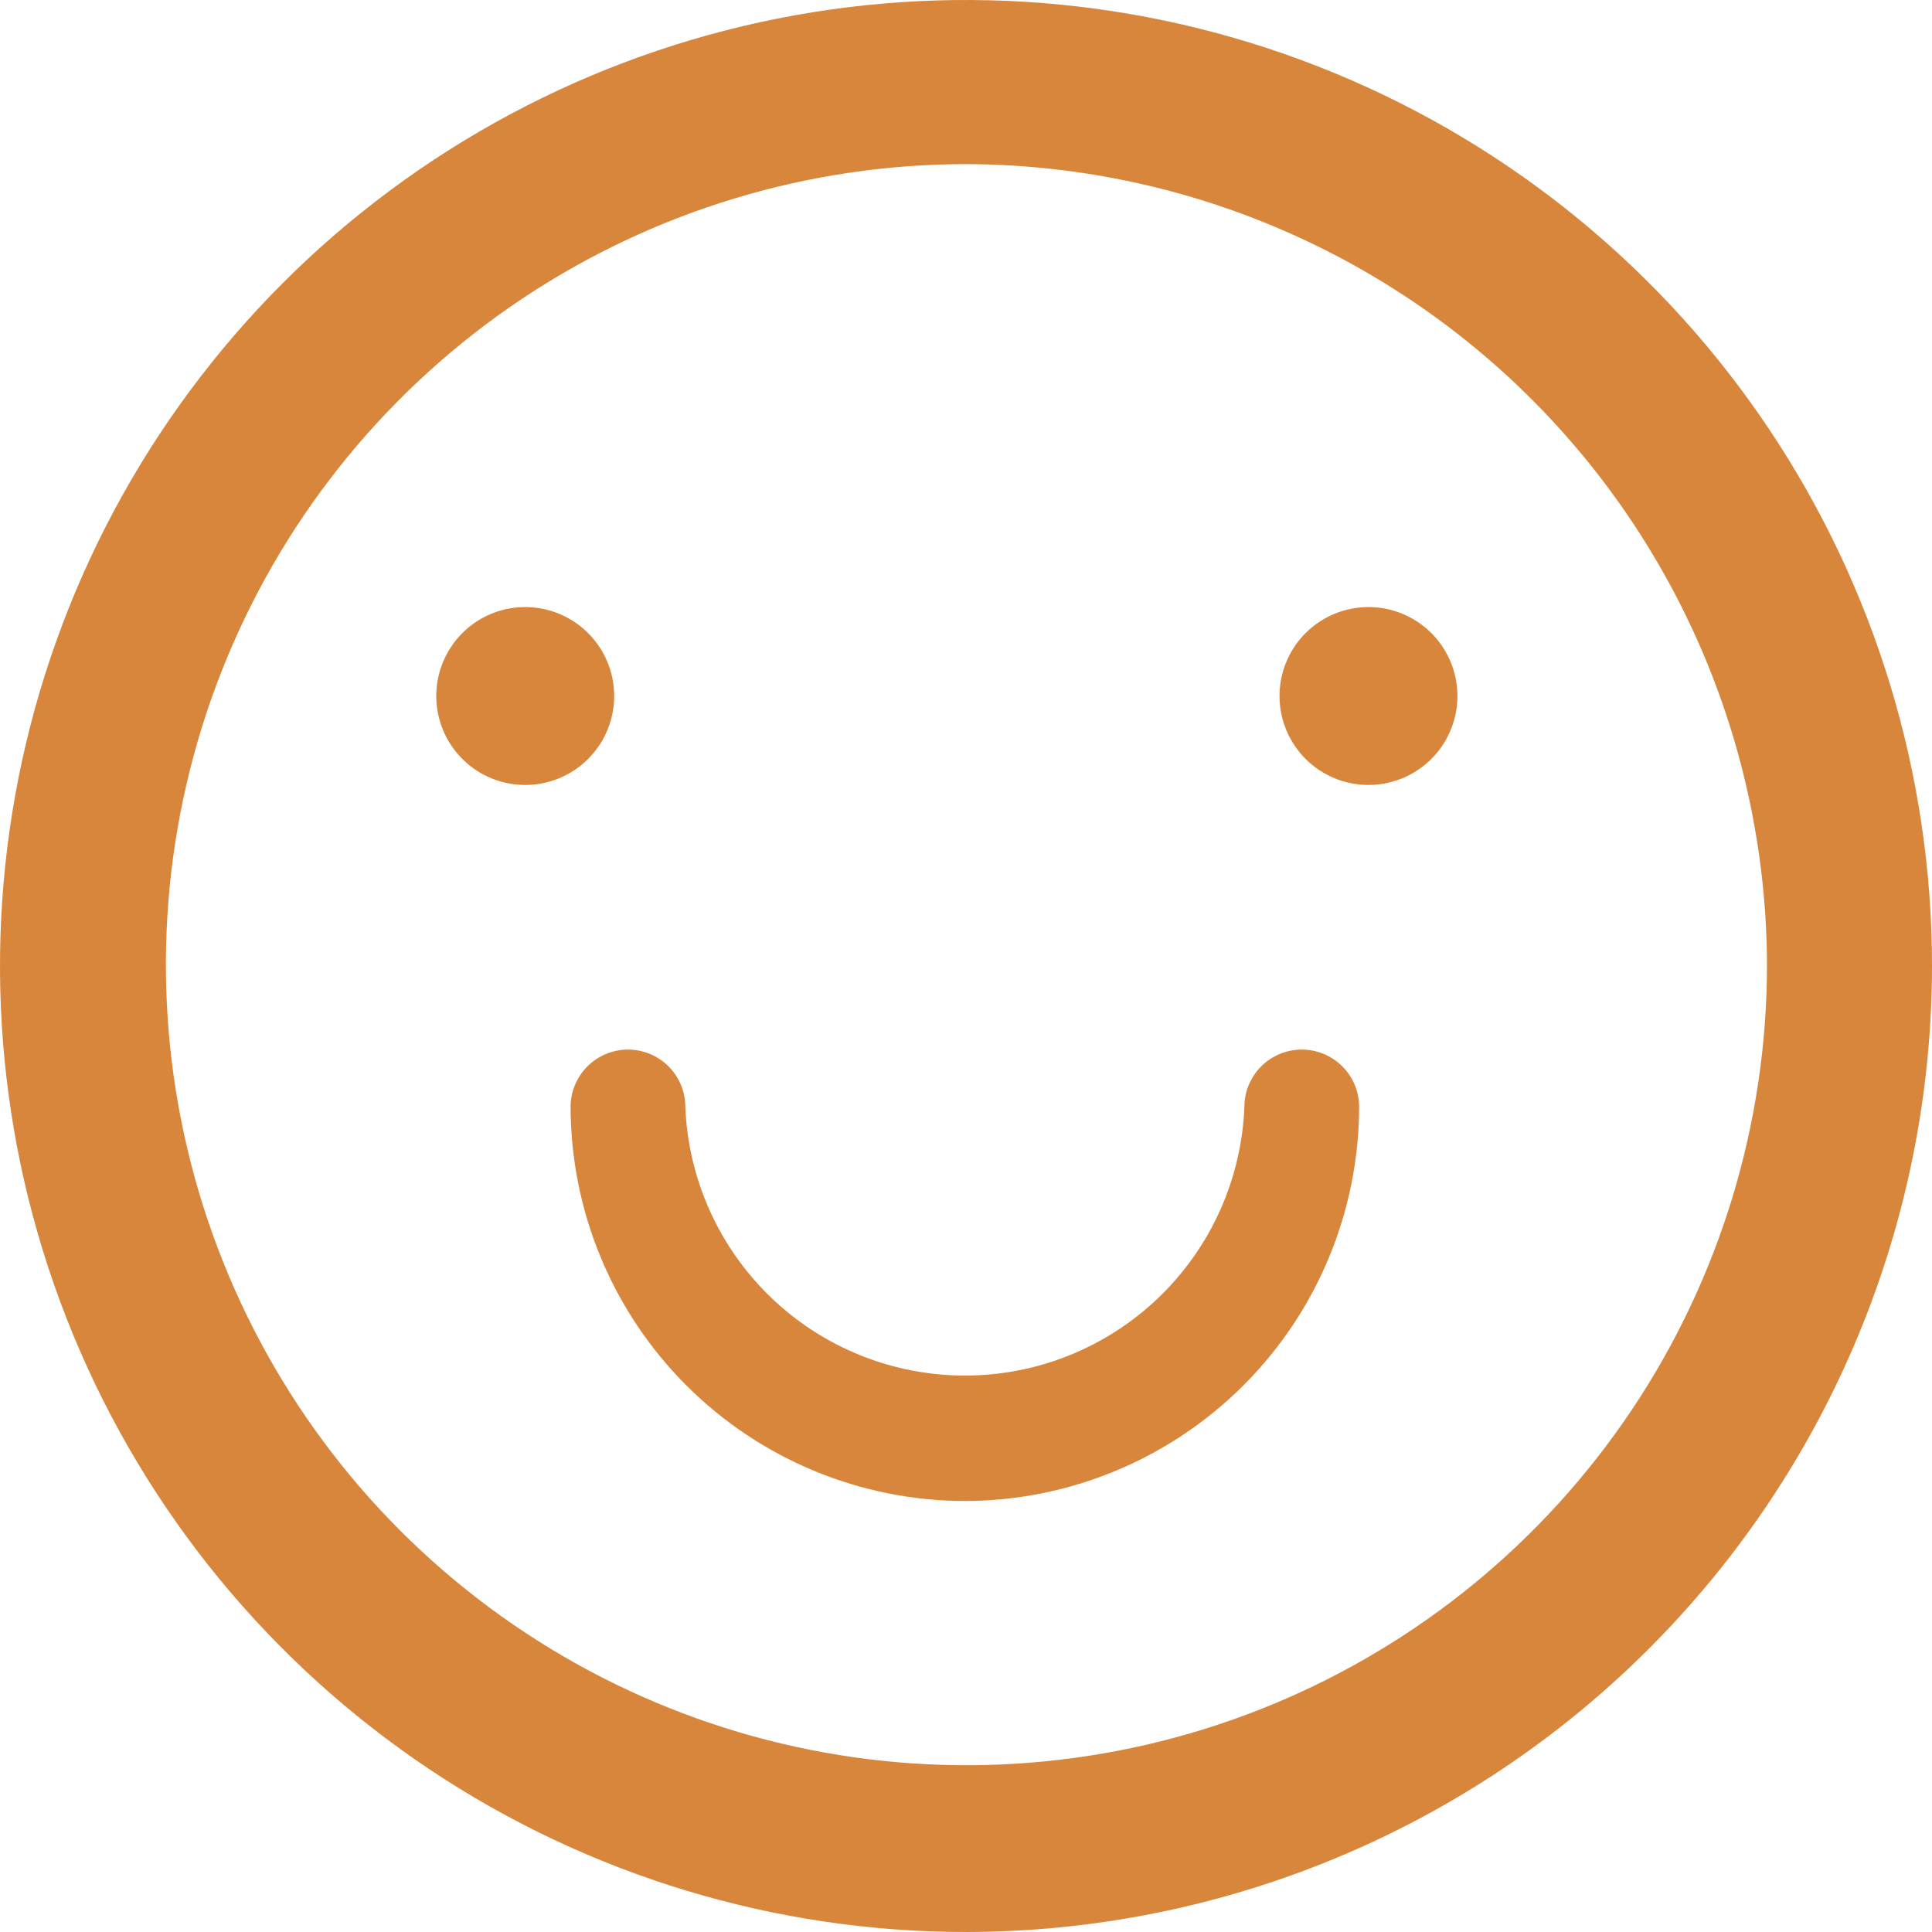 <svg width="600" height="600" viewBox="0 0 600 600" fill="none" xmlns="http://www.w3.org/2000/svg">
<path d="M300.138 600C240.792 600.027 182.771 582.452 133.415 549.498C84.059 516.544 45.586 469.692 22.863 414.869C0.139 360.045 -5.813 299.714 5.758 241.507C17.329 183.3 45.904 129.832 87.868 87.868C129.832 45.904 183.3 17.329 241.507 5.758C299.714 -5.813 360.045 0.139 414.869 22.863C469.692 45.586 516.544 84.059 549.498 133.415C582.452 182.771 600.027 240.792 600 300.138C599.89 379.633 568.263 455.84 512.051 512.051C455.84 568.263 379.633 599.89 300.138 600ZM300.138 50.967C250.966 50.967 202.898 65.548 162.013 92.867C121.128 120.185 89.262 159.014 70.444 204.443C51.627 249.873 46.704 299.861 56.297 348.089C65.89 396.316 89.568 440.616 124.338 475.386C159.108 510.156 203.408 533.834 251.635 543.427C299.862 553.02 349.851 548.097 395.28 529.279C440.71 510.462 479.539 478.596 506.857 437.711C534.176 396.826 548.757 348.758 548.757 299.586C548.538 233.715 522.275 170.605 475.697 124.027C429.119 77.449 366.009 51.185 300.138 50.967V50.967Z" fill="#D7863B"/>
<path d="M190.738 216.153C190.738 221.616 189.118 226.957 186.082 231.5C183.047 236.043 178.733 239.583 173.685 241.674C168.637 243.765 163.083 244.312 157.724 243.246C152.366 242.18 147.444 239.549 143.58 235.686C139.717 231.823 137.086 226.9 136.02 221.542C134.954 216.183 135.501 210.629 137.592 205.581C139.683 200.534 143.224 196.219 147.766 193.184C152.309 190.148 157.65 188.528 163.114 188.528C170.44 188.528 177.466 191.439 182.647 196.619C187.827 201.8 190.738 208.826 190.738 216.153Z" fill="#D7863B"/>
<path d="M452.616 216.153C452.616 221.616 450.996 226.957 447.961 231.5C444.925 236.043 440.611 239.583 435.563 241.674C430.516 243.765 424.961 244.312 419.603 243.246C414.244 242.18 409.322 239.549 405.459 235.686C401.595 231.823 398.964 226.9 397.899 221.542C396.833 216.183 397.38 210.629 399.471 205.581C401.561 200.534 405.102 196.219 409.645 193.184C414.188 190.148 419.529 188.528 424.992 188.528C432.319 188.528 439.345 191.439 444.525 196.619C449.706 201.8 452.616 208.826 452.616 216.153Z" fill="#D7863B"/>
<path d="M299.716 466.153C267.258 466.116 236.139 453.216 213.175 430.278C190.211 407.34 177.275 376.234 177.202 343.777C177.202 339.051 179.079 334.519 182.421 331.178C185.762 327.836 190.294 325.959 195.02 325.959C199.745 325.959 204.277 327.836 207.619 331.178C210.96 334.519 212.837 339.051 212.837 343.777C213.732 366.201 223.269 387.409 239.451 402.958C255.634 418.508 277.205 427.192 299.647 427.192C322.089 427.192 343.66 418.508 359.842 402.958C376.024 387.409 385.562 366.201 386.456 343.777C386.456 339.051 388.333 334.519 391.675 331.178C395.016 327.836 399.548 325.959 404.274 325.959C408.999 325.959 413.531 327.836 416.873 331.178C420.214 334.519 422.092 339.051 422.092 343.777C422.019 376.211 409.102 407.295 386.168 430.229C363.234 453.163 332.15 466.08 299.716 466.153V466.153Z" fill="#D7863B"/>
</svg>
